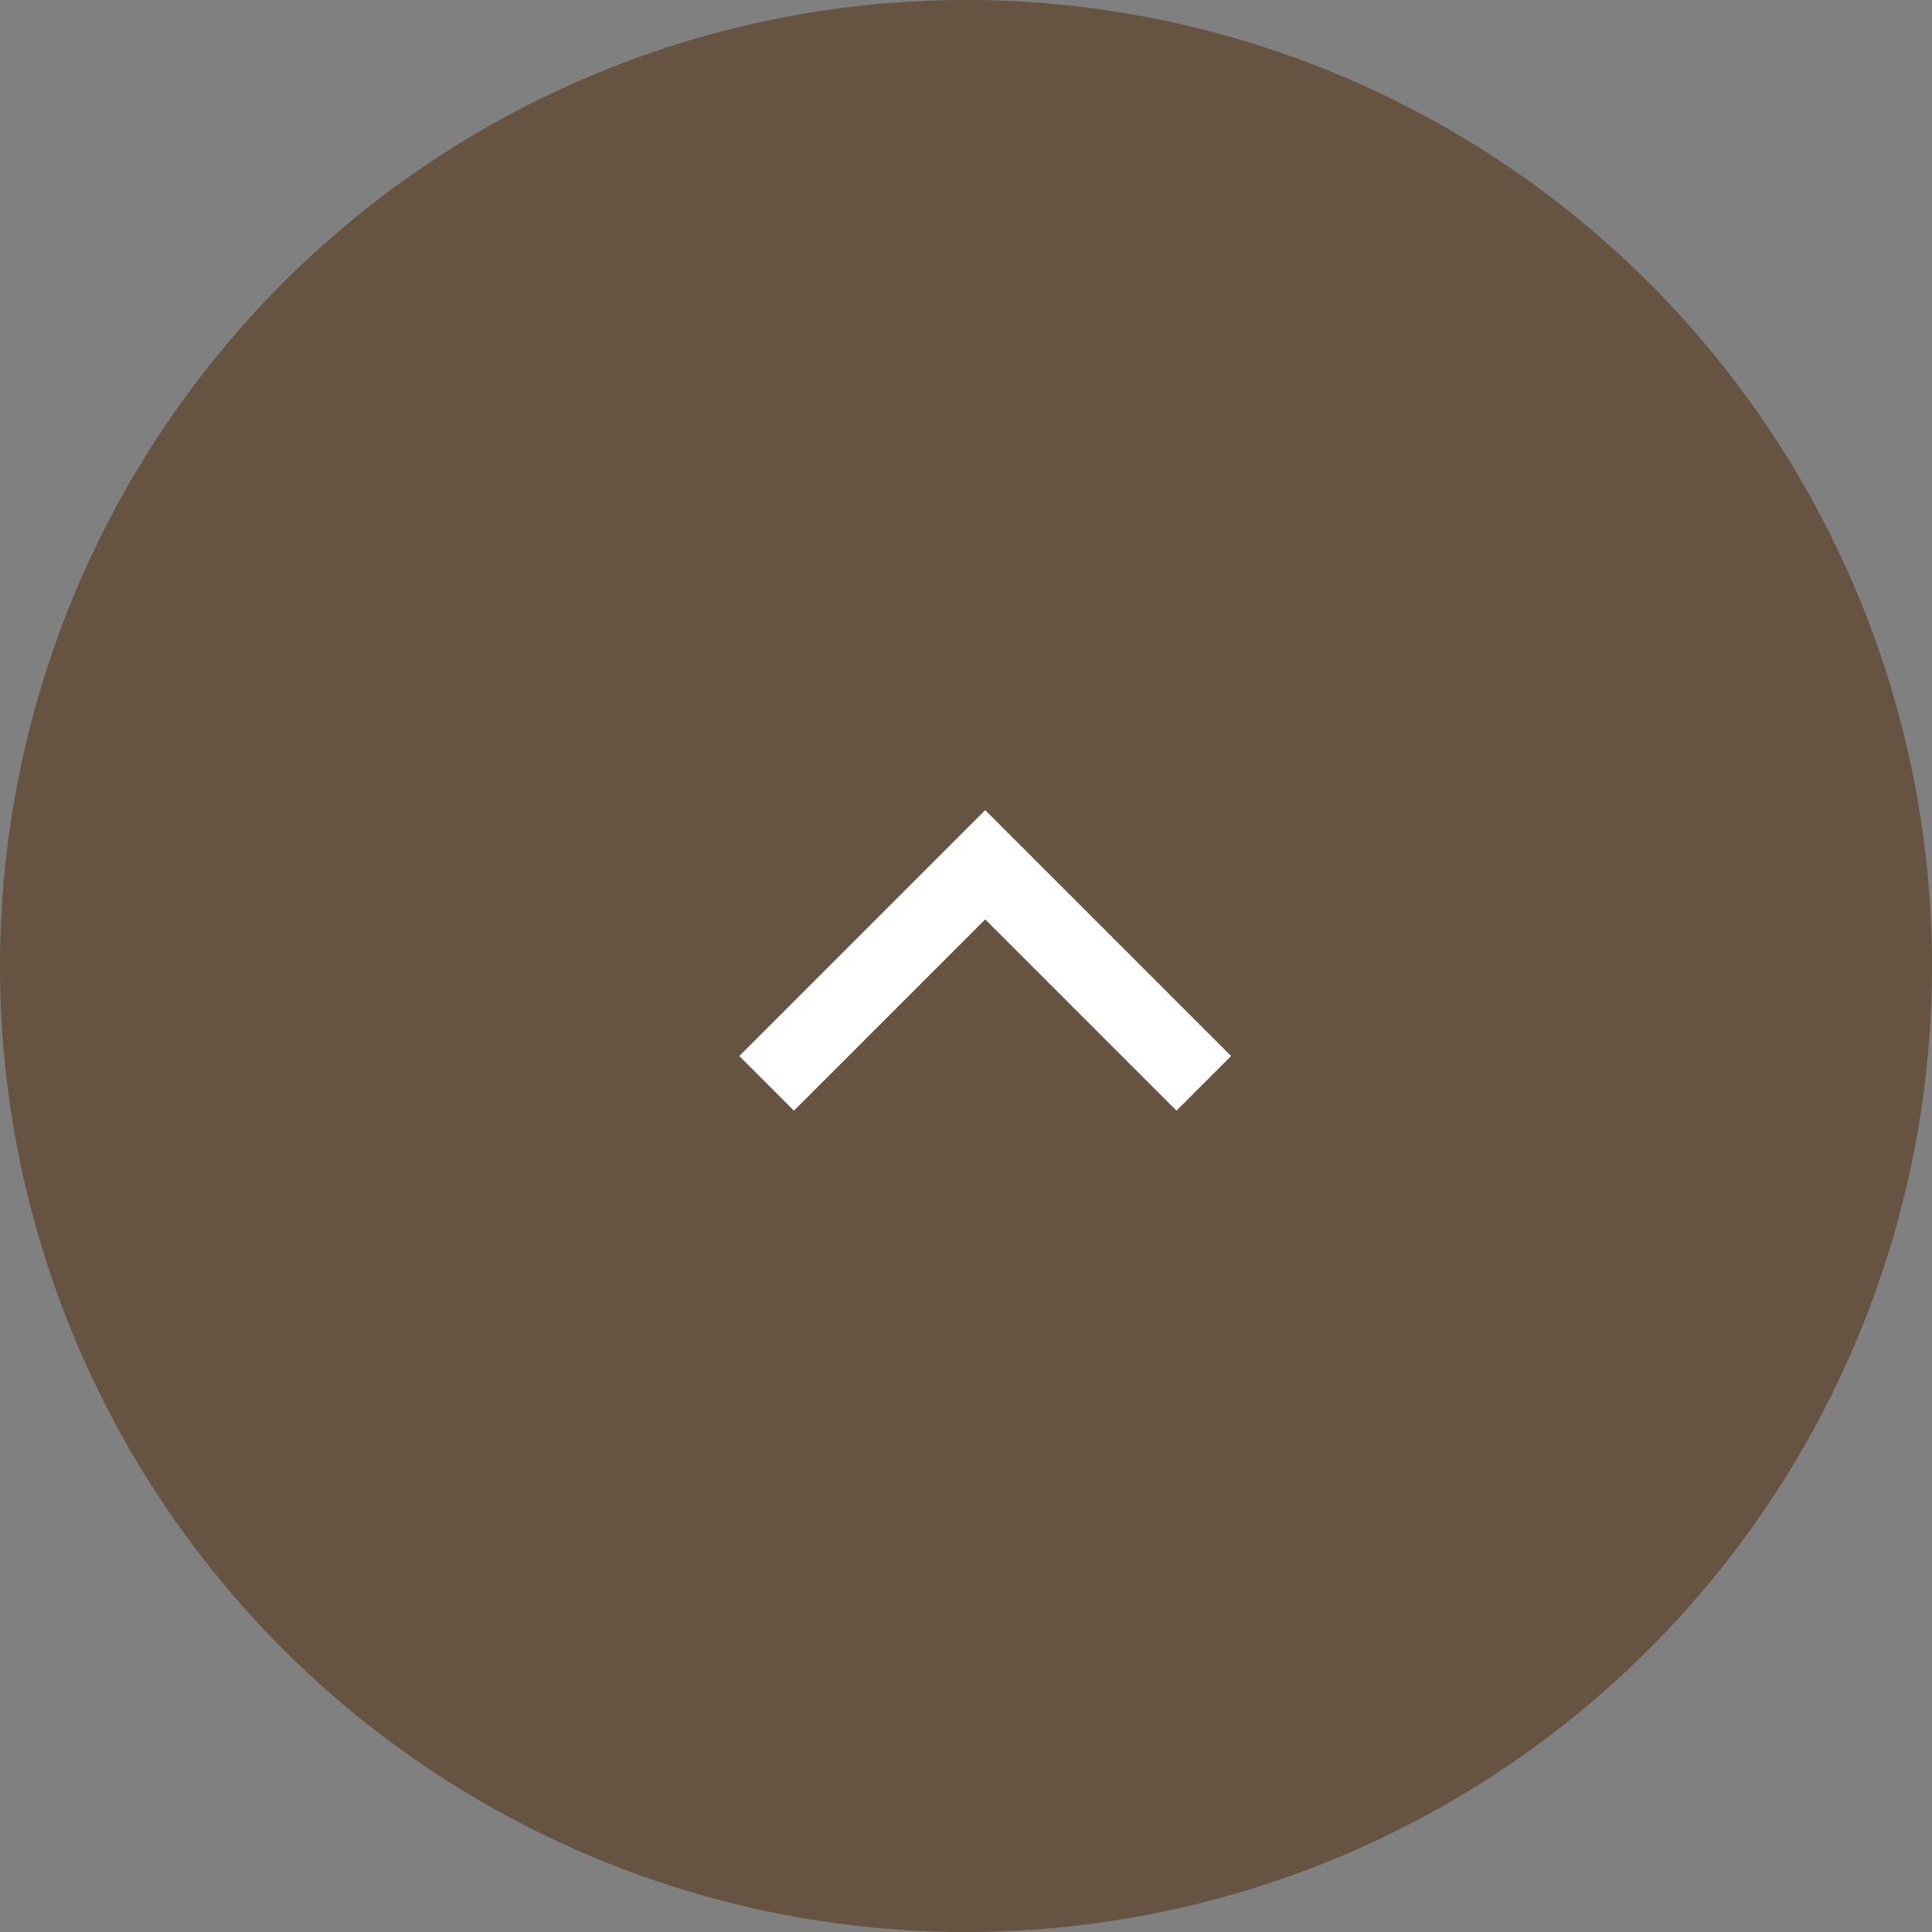 <svg xmlns="http://www.w3.org/2000/svg" width="50" height="50" viewBox="0 0 50 50">
  <rect x="0" y="0" width="50" height="50" fill="#808080" stroke="none"/>
  <g id="グループ_1485" data-name="グループ 1485" transform="translate(-1000 -3563)">
    <path id="パス_4468" data-name="パス 4468" d="M25,0A25,25,0,1,1,0,25,25,25,0,0,1,25,0Z" transform="translate(1000 3563)" fill="#614831" opacity="0.8"/>
    <path id="パス_2868" data-name="パス 2868" d="M12,10.828l-4.95,4.95L5.636,14.364,12,8l6.364,6.364L16.95,15.778Z" transform="translate(1013.497 3575.966)" fill="#fff"/>
  </g>
</svg>
